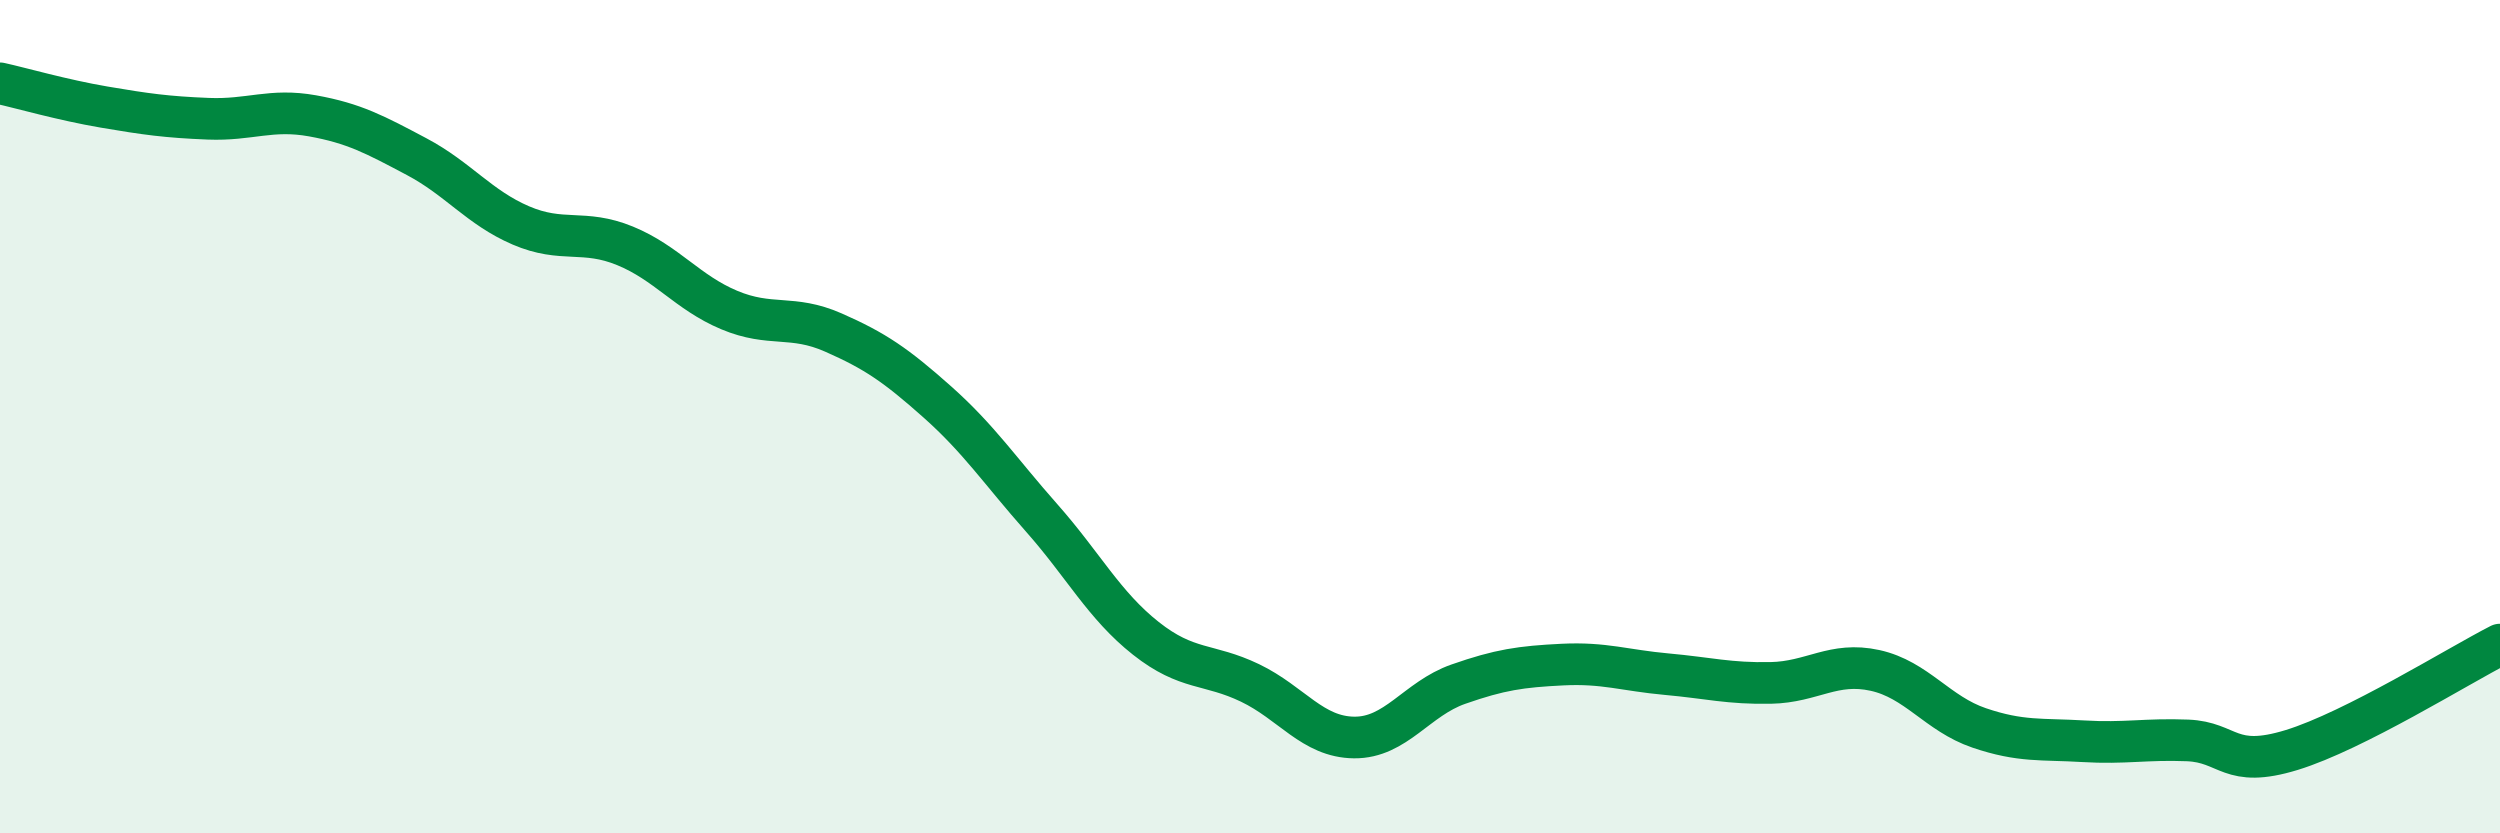 
    <svg width="60" height="20" viewBox="0 0 60 20" xmlns="http://www.w3.org/2000/svg">
      <path
        d="M 0,2 C 0.5,2.11 1.5,2.4 2.5,2.57 C 3.5,2.74 4,2.81 5,2.85 C 6,2.89 6.5,2.6 7.5,2.78 C 8.5,2.96 9,3.23 10,3.76 C 11,4.29 11.5,4.98 12.5,5.41 C 13.5,5.84 14,5.49 15,5.9 C 16,6.31 16.5,7.02 17.5,7.44 C 18.5,7.86 19,7.54 20,7.98 C 21,8.42 21.5,8.76 22.5,9.65 C 23.5,10.54 24,11.3 25,12.43 C 26,13.56 26.5,14.53 27.5,15.32 C 28.5,16.11 29,15.91 30,16.39 C 31,16.87 31.5,17.69 32.5,17.7 C 33.5,17.71 34,16.77 35,16.42 C 36,16.07 36.5,16 37.5,15.95 C 38.5,15.9 39,16.09 40,16.18 C 41,16.27 41.5,16.41 42.5,16.39 C 43.5,16.37 44,15.87 45,16.09 C 46,16.31 46.5,17.13 47.5,17.47 C 48.5,17.81 49,17.73 50,17.79 C 51,17.85 51.5,17.73 52.5,17.77 C 53.5,17.81 53.5,18.46 55,18 C 56.5,17.54 59,15.98 60,15.47L60 20L0 20Z"
        fill="#008740"
        opacity="0.1"
        stroke-linecap="round"
        stroke-linejoin="round"
      />
      <path
        d="M 0,2 C 0.5,2.11 1.5,2.4 2.5,2.57 C 3.5,2.74 4,2.81 5,2.85 C 6,2.89 6.5,2.6 7.5,2.78 C 8.5,2.96 9,3.23 10,3.76 C 11,4.29 11.5,4.98 12.5,5.41 C 13.5,5.84 14,5.49 15,5.9 C 16,6.31 16.5,7.02 17.5,7.44 C 18.5,7.86 19,7.54 20,7.98 C 21,8.42 21.5,8.76 22.5,9.65 C 23.5,10.54 24,11.3 25,12.43 C 26,13.56 26.5,14.53 27.5,15.32 C 28.5,16.11 29,15.91 30,16.39 C 31,16.87 31.5,17.69 32.5,17.7 C 33.5,17.71 34,16.77 35,16.42 C 36,16.07 36.5,16 37.5,15.95 C 38.5,15.9 39,16.09 40,16.18 C 41,16.27 41.5,16.41 42.5,16.39 C 43.5,16.37 44,15.87 45,16.09 C 46,16.31 46.5,17.13 47.5,17.47 C 48.5,17.81 49,17.73 50,17.79 C 51,17.85 51.5,17.73 52.5,17.77 C 53.5,17.81 53.5,18.46 55,18 C 56.5,17.54 59,15.98 60,15.47"
        stroke="#008740"
        stroke-width="1"
        fill="none"
        stroke-linecap="round"
        stroke-linejoin="round"
      />
    </svg>
  